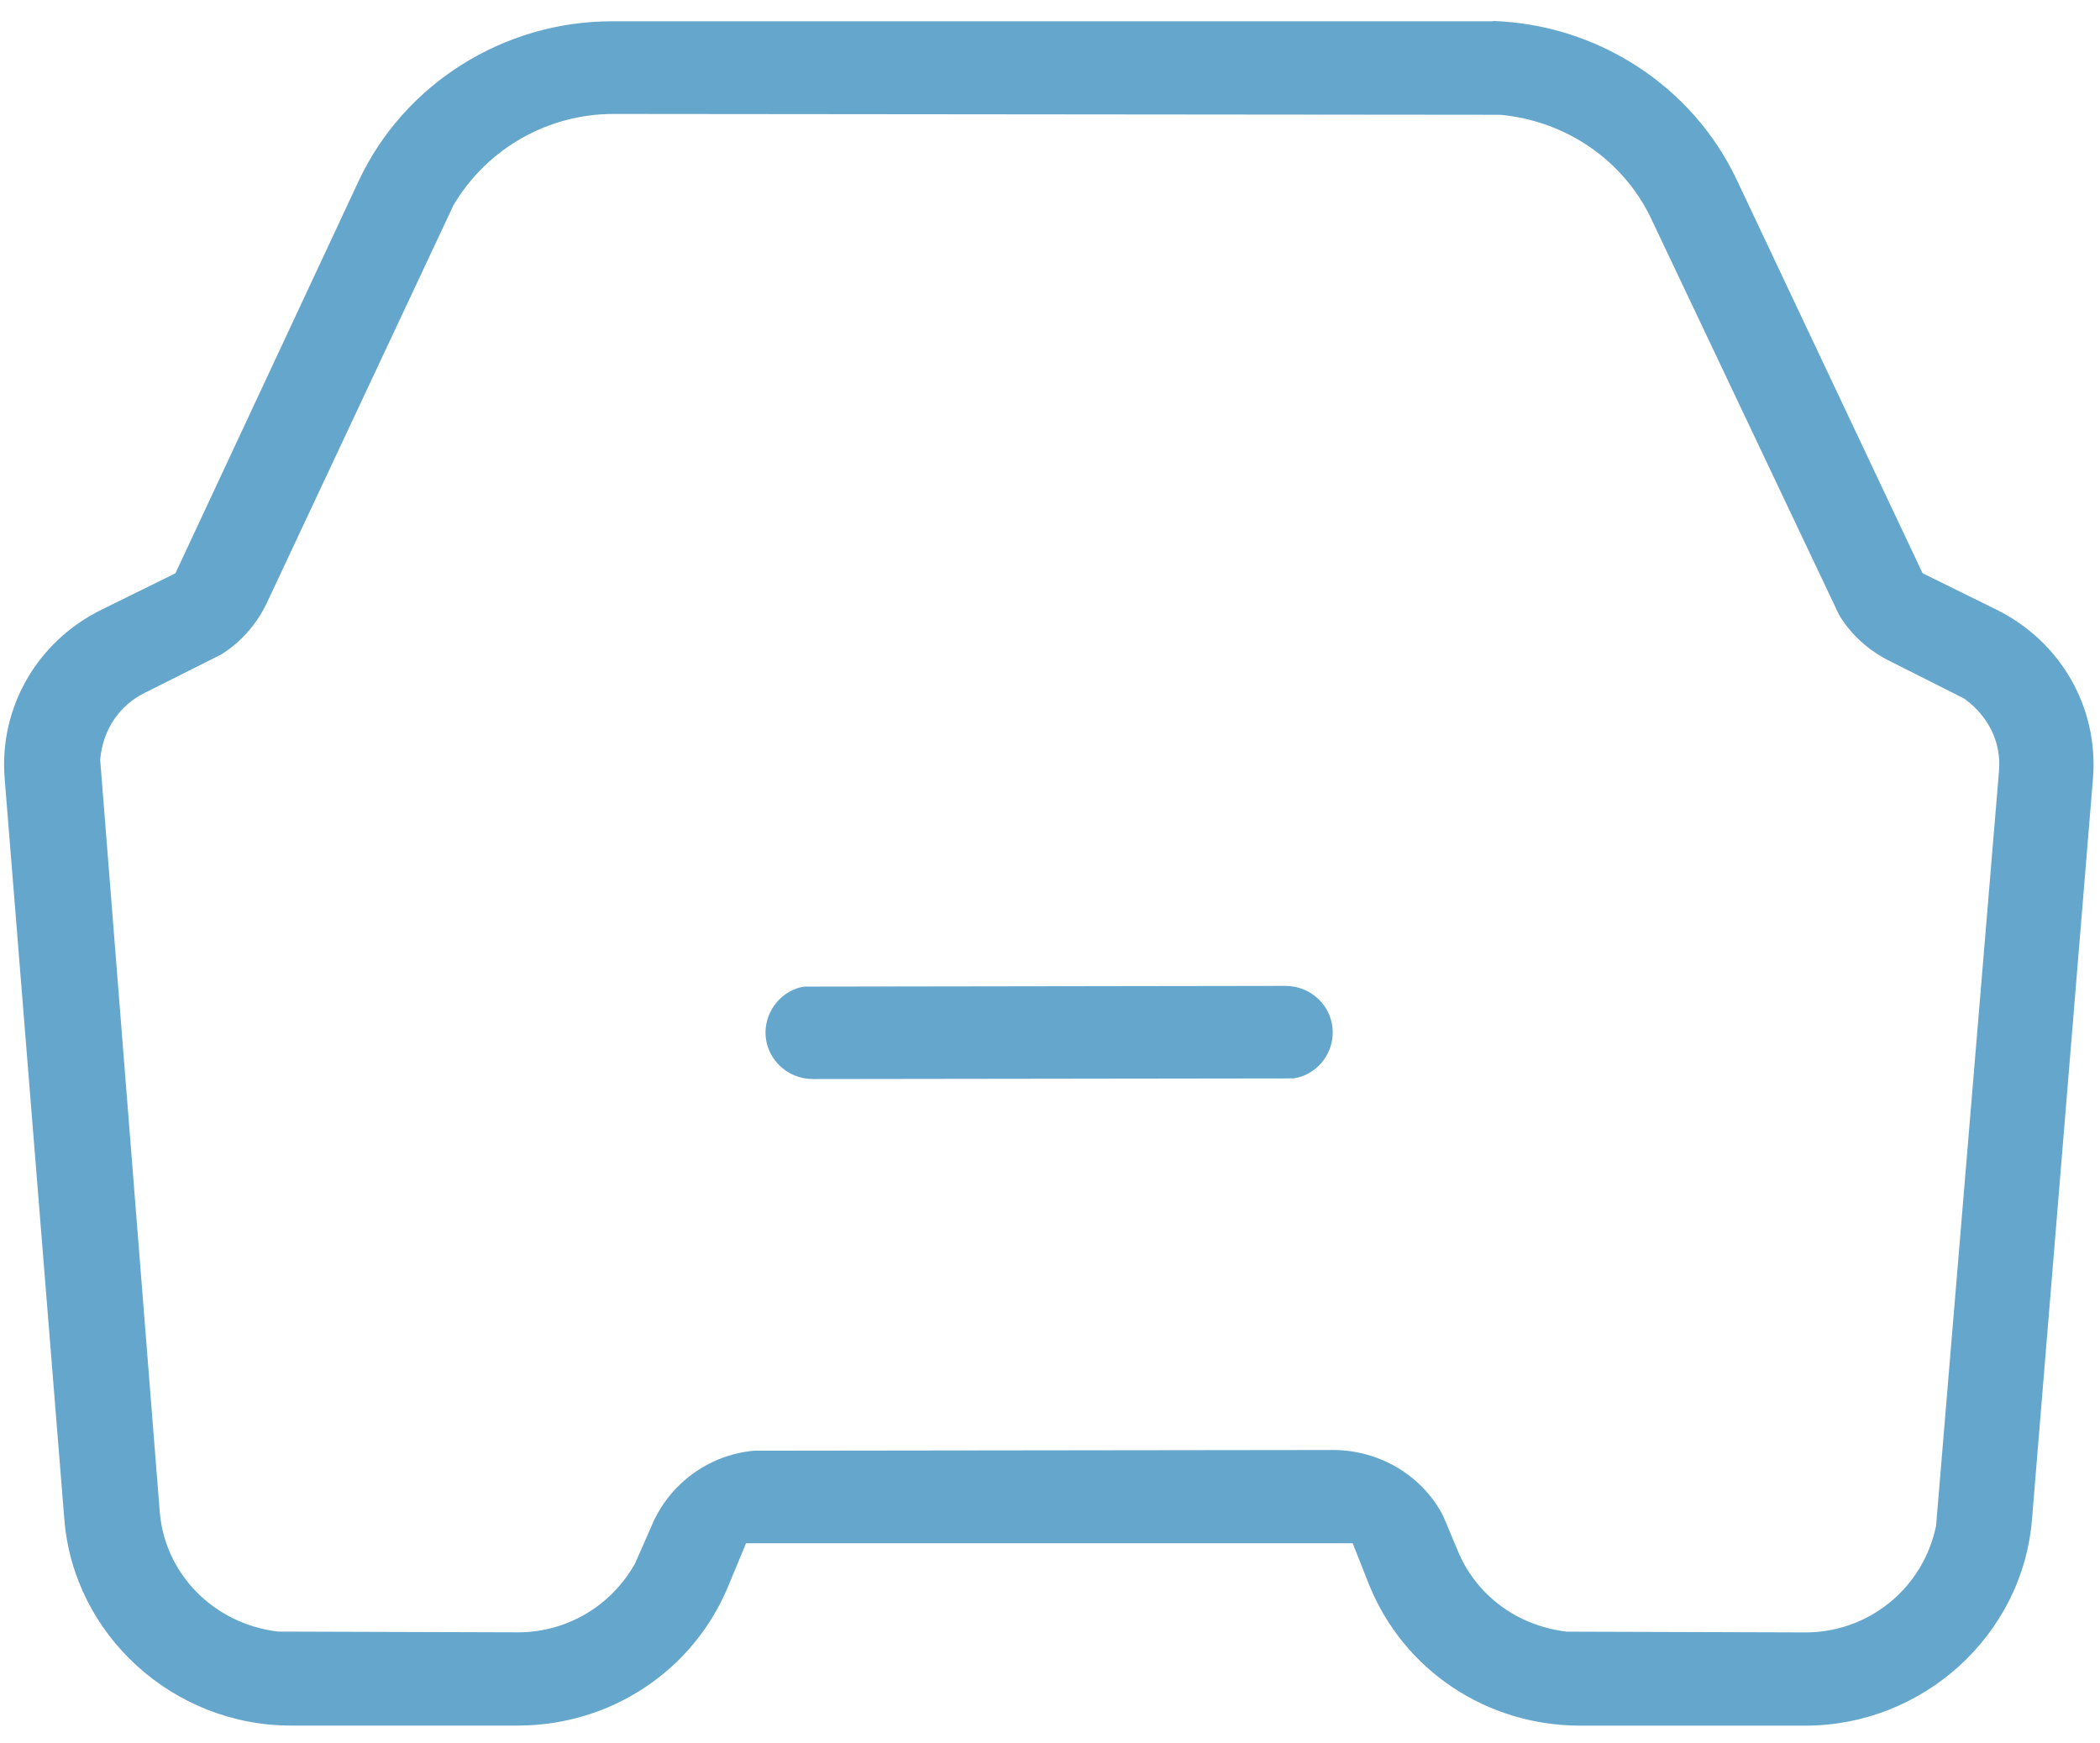 <svg 
 xmlns="http://www.w3.org/2000/svg"
 xmlns:xlink="http://www.w3.org/1999/xlink"
 width="53px" height="44px">
<path fill-rule="evenodd"  fill="rgb(101, 166, 205)"
 d="M52.823,19.641 L51.282,38.363 C51.040,41.274 48.529,43.552 45.563,43.552 C45.562,43.552 45.561,43.552 45.560,43.552 L39.884,43.552 C39.883,43.552 39.883,43.552 39.883,43.552 C37.518,43.552 35.425,42.154 34.553,39.995 L34.139,38.948 L18.829,38.948 L18.375,40.042 C17.489,42.173 15.405,43.550 13.065,43.550 C13.064,43.550 13.063,43.550 13.062,43.550 L7.342,43.550 C4.371,43.550 1.859,41.266 1.624,38.350 L0.117,19.641 C-0.025,17.859 0.935,16.190 2.558,15.390 L4.427,14.469 L9.057,4.557 C10.204,2.115 12.712,0.537 15.444,0.537 C15.446,0.537 15.448,0.537 15.450,0.537 L37.674,0.537 L37.685,0.530 C40.318,0.619 42.712,2.169 43.829,4.532 L48.523,14.468 L50.380,15.383 C52.008,16.184 52.966,17.857 52.823,19.641 ZM49.573,17.631 L47.703,16.688 C47.157,16.421 46.706,16.006 46.416,15.521 L41.676,5.526 C40.983,4.059 39.536,3.052 37.866,2.897 L15.478,2.876 C13.834,2.876 12.297,3.744 11.448,5.172 L6.736,15.213 C6.479,15.759 6.069,16.217 5.579,16.520 L3.657,17.484 C3.019,17.798 2.598,18.403 2.528,19.172 L4.032,38.160 C4.159,39.720 5.396,40.988 7.020,41.178 L13.086,41.197 C14.295,41.193 15.412,40.547 16.024,39.467 L16.442,38.516 C16.887,37.447 17.890,36.717 19.027,36.613 L33.635,36.595 C34.822,36.595 35.895,37.242 36.421,38.255 L36.783,39.118 C37.237,40.242 38.275,41.030 39.540,41.180 L45.572,41.199 C47.158,41.199 48.539,40.088 48.863,38.507 L50.451,19.458 C50.511,18.757 50.204,18.089 49.573,17.631 ZM32.639,27.217 L20.513,27.233 C19.856,27.232 19.320,26.706 19.320,26.060 C19.321,25.475 19.763,24.975 20.300,24.900 L32.426,24.882 L32.433,24.882 C32.437,24.882 32.441,24.882 32.444,24.882 C33.097,24.882 33.631,25.402 33.636,26.046 C33.642,26.641 33.194,27.145 32.639,27.217 Z"/>
</svg>